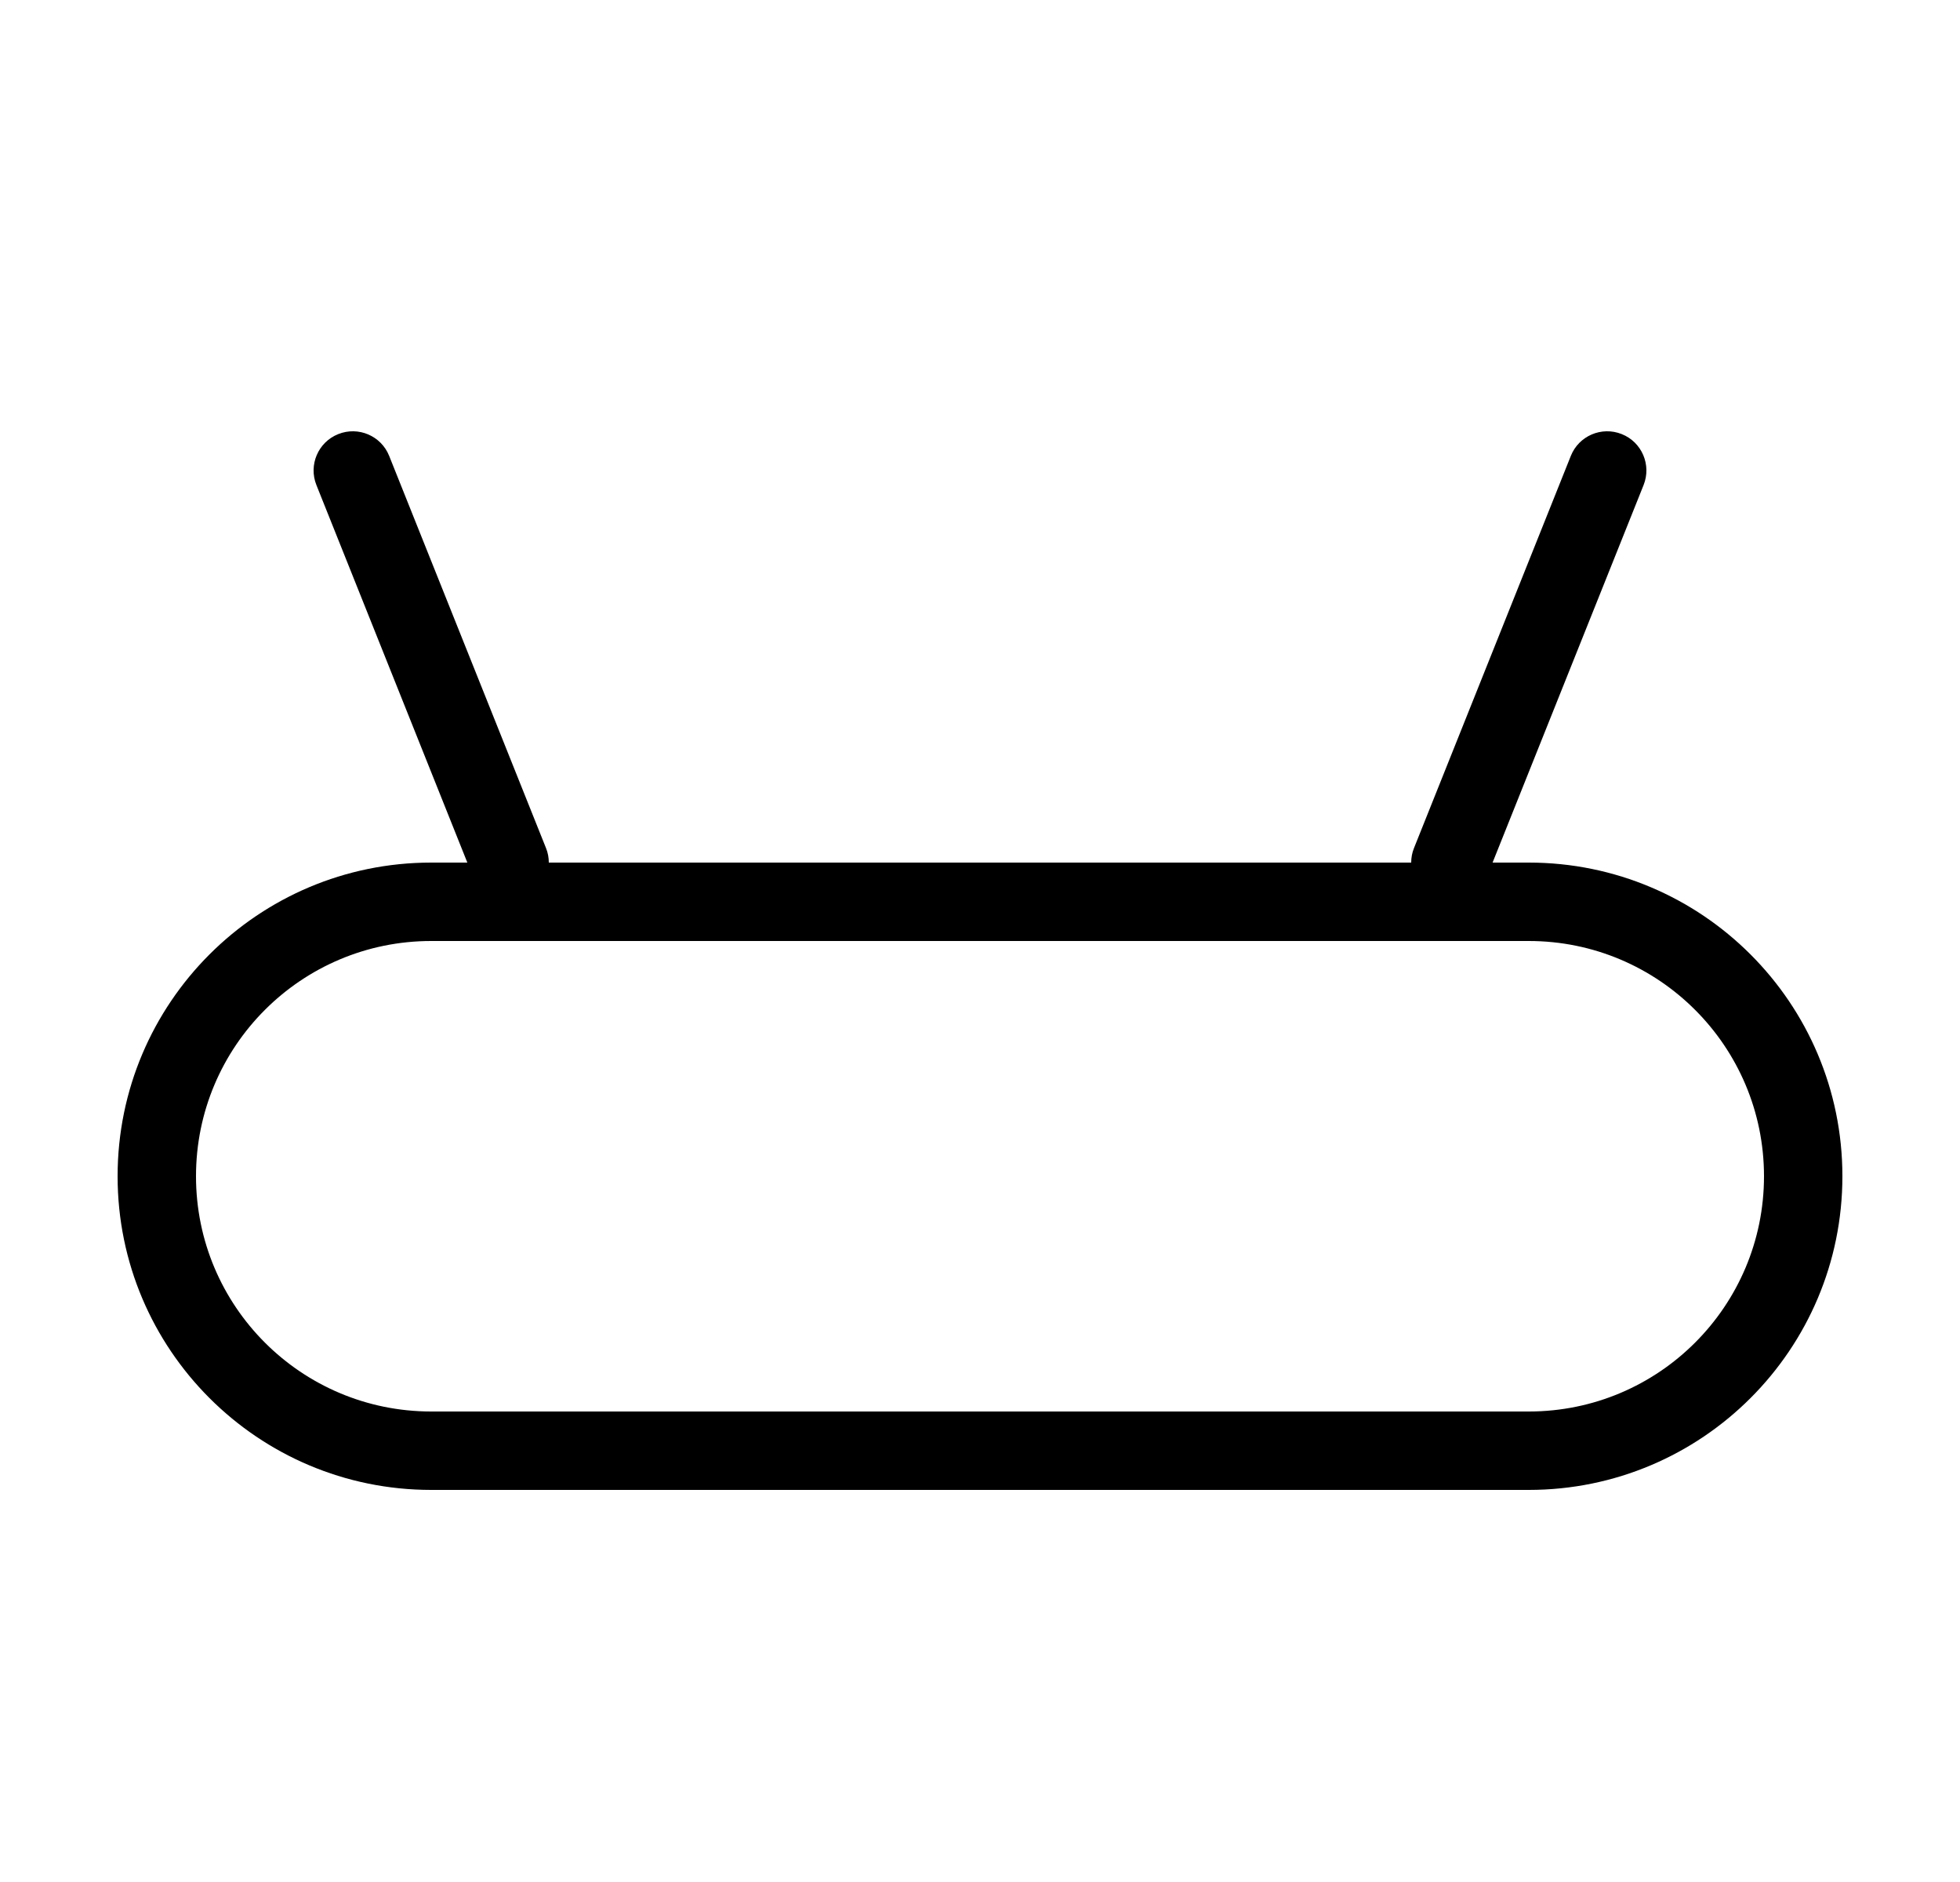 <svg width="25" height="24" viewBox="0 0 25 24" fill="none" xmlns="http://www.w3.org/2000/svg">
<path fill-rule="evenodd" clip-rule="evenodd" d="M4.314 5.536C4.571 5.433 4.862 5.558 4.964 5.814L6.964 10.814C6.989 10.875 7 10.938 7 11H18C18 10.938 18.011 10.875 18.036 10.814L20.036 5.814C20.138 5.558 20.429 5.433 20.686 5.536C20.942 5.638 21.067 5.929 20.964 6.186L19.038 11H19.5C21.709 11 23.5 12.791 23.5 15C23.5 17.209 21.709 19 19.5 19H5.5C3.291 19 1.5 17.209 1.5 15C1.5 12.791 3.291 11 5.5 11H5.961L4.036 6.186C3.933 5.929 4.058 5.638 4.314 5.536ZM19.5 12H5.5C3.843 12 2.5 13.343 2.5 15C2.5 16.657 3.843 18 5.5 18H19.5C21.157 18 22.5 16.657 22.5 15C22.5 13.343 21.157 12 19.5 12Z" fill="black"/>
</svg>
